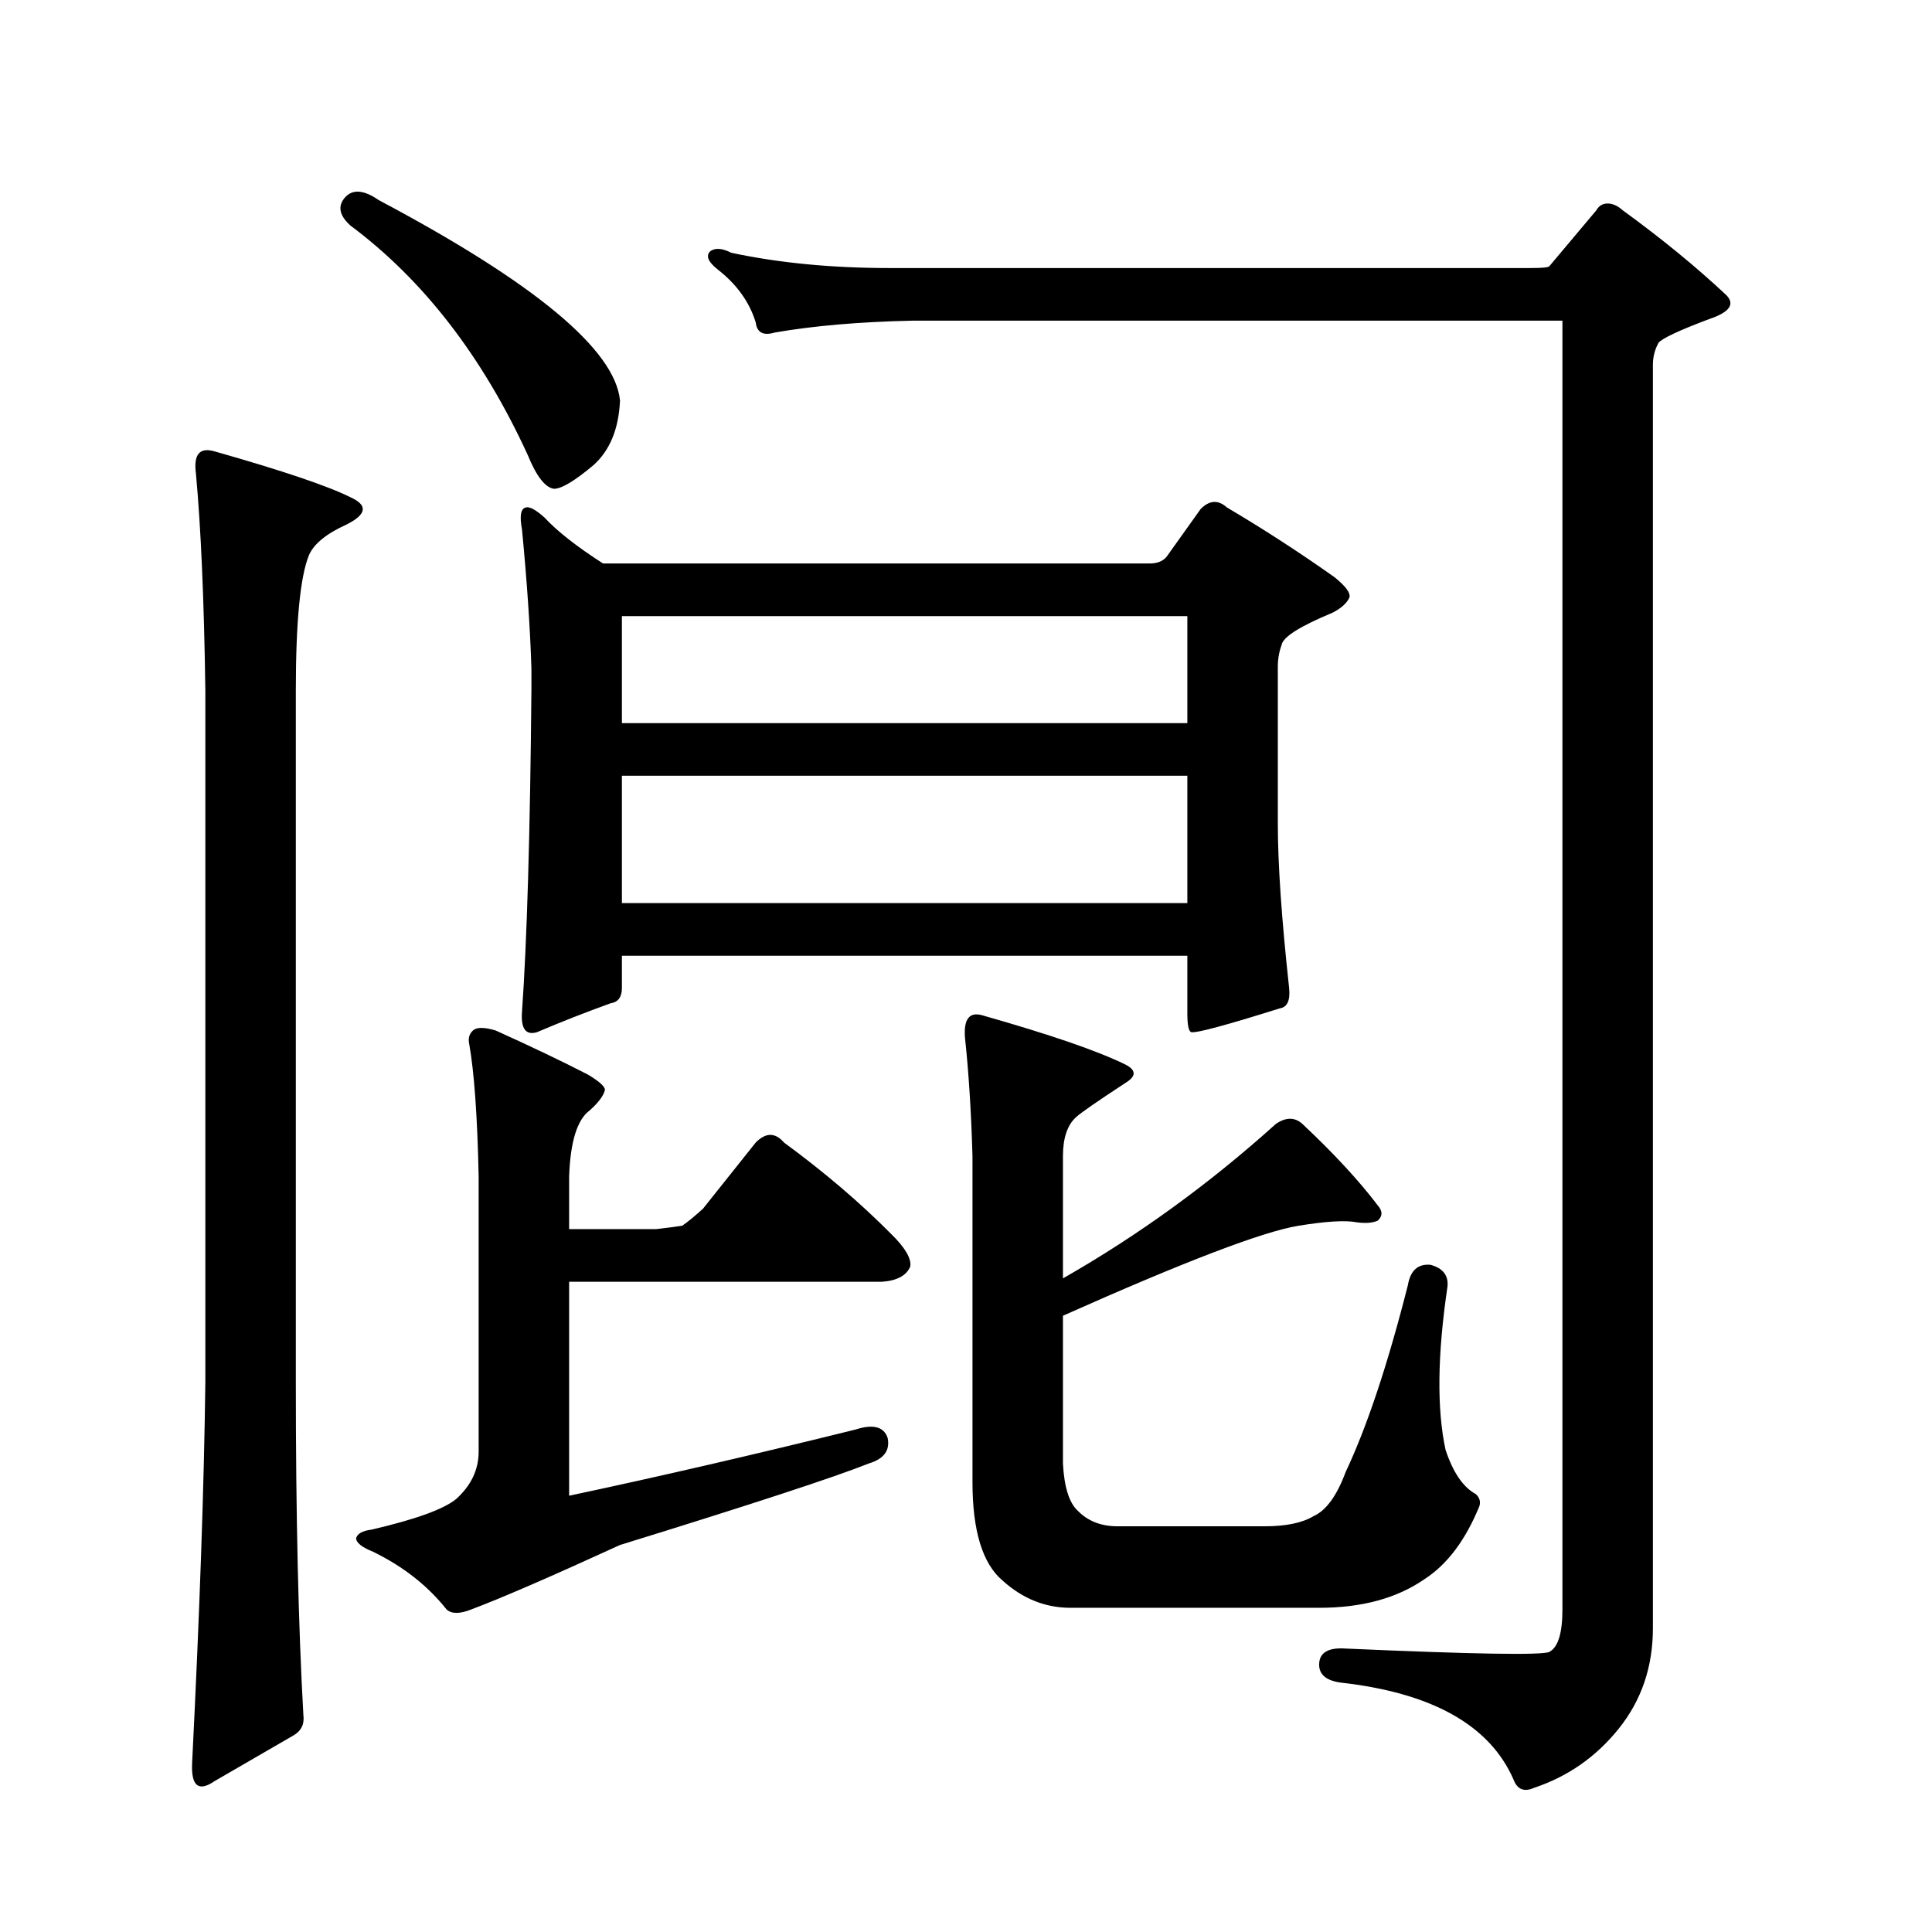 <?xml version="1.0" encoding="utf-8"?>
<!-- Generator: Adobe Illustrator 16.0.0, SVG Export Plug-In . SVG Version: 6.00 Build 0)  -->
<!DOCTYPE svg PUBLIC "-//W3C//DTD SVG 1.1//EN" "http://www.w3.org/Graphics/SVG/1.1/DTD/svg11.dtd">
<svg version="1.1" id="图层_1" xmlns="http://www.w3.org/2000/svg" xmlns:xlink="http://www.w3.org/1999/xlink" x="0px" y="0px"
	 width="1000px" height="1000px" viewBox="0 0 1000 1000" enable-background="new 0 0 1000 1000" xml:space="preserve">
<path d="M111.168,233.66c35.121,9.97,58.535,17.88,70.242,23.73c9.101,4.106,8.445,8.789-1.951,14.063
	c-10.411,4.696-16.92,9.97-19.512,15.82c-4.558,11.138-6.829,34.579-6.829,70.313v357.715c0,68.555,1.296,125.972,3.902,172.266
	c0.641,4.683-0.976,8.198-4.878,10.547l-40.975,23.73c-8.46,5.851-12.362,2.637-11.707-9.668
	c3.902-77.935,6.174-143.55,6.829-196.875V357.586c-0.655-46.87-2.286-84.375-4.878-112.5
	C100.102,235.13,103.363,231.325,111.168,233.66z M177.508,103.582c3.902-5.851,10.076-5.851,18.536,0
	c80.639,42.778,122.269,77.344,124.875,103.711c-0.655,14.653-5.213,25.79-13.658,33.398c-9.756,8.212-16.585,12.305-20.487,12.305
	c-4.558-0.577-9.115-6.44-13.658-17.578c-23.414-50.977-53.992-90.527-91.705-118.652
	C176.197,112.083,174.901,107.688,177.508,103.582z M294.578,774.188c46.828-9.956,96.248-21.382,148.289-34.277
	c9.101-2.925,14.634-1.456,16.585,4.395c1.296,6.454-1.951,10.849-9.756,13.184c-17.561,7.031-60.486,21.094-128.777,42.188
	c-35.776,16.397-61.462,27.534-77.071,33.398c-5.854,2.335-10.091,2.335-12.683,0c-9.756-12.305-22.438-22.274-38.048-29.883
	c-5.854-2.349-8.78-4.696-8.78-7.031c0.641-2.349,3.247-3.817,7.805-4.395c22.759-5.273,37.393-10.547,43.901-15.82
	c7.805-7.031,11.707-15.229,11.707-24.609V608.953c-0.655-31.05-2.286-53.901-4.878-68.555c-0.655-2.925,0-5.273,1.951-7.031
	s5.854-1.758,11.707,0c18.201,8.212,34.146,15.82,47.804,22.852c5.854,3.516,8.78,6.152,8.78,7.91
	c-0.655,2.938-3.262,6.454-7.805,10.547c-6.509,4.696-10.091,16.122-10.731,34.277v27.246h44.877
	c5.198-0.577,9.756-1.167,13.658-1.758c2.592-1.758,6.174-4.683,10.731-8.789l27.316-34.277c5.198-5.273,10.076-5.273,14.634,0
	c20.808,15.243,39.344,31.063,55.608,47.461c7.149,7.031,10.396,12.606,9.756,16.699c-1.951,4.696-6.829,7.333-14.634,7.91H294.578
	V774.188z M603.839,288.152l17.561-24.609c4.543-4.683,9.101-4.972,13.658-0.879c18.856,11.138,37.393,23.153,55.608,36.035
	c5.854,4.696,8.445,8.212,7.805,10.547c-1.311,2.938-4.237,5.575-8.78,7.91c-16.92,7.031-25.7,12.606-26.341,16.699
	c-1.311,3.516-1.951,7.333-1.951,11.426v80.859c0,21.094,1.951,49.521,5.854,85.254c0.641,6.454-0.976,9.97-4.878,10.547
	c-27.972,8.789-43.261,12.896-45.853,12.305c-1.311-0.577-1.951-3.804-1.951-9.668v-29.883H321.895v16.699
	c0,4.696-1.951,7.333-5.854,7.91c-13.018,4.696-25.7,9.668-38.048,14.941c-5.854,1.758-8.46-1.758-7.805-10.547
	c2.592-36.914,4.223-92.573,4.878-166.992V346.16c-0.655-21.094-2.286-45.112-4.878-72.07c-1.311-7.031-0.655-10.835,1.951-11.426
	c1.951-0.577,5.198,1.181,9.756,5.273c6.494,7.031,16.585,14.941,30.243,23.73h282.92
	C598.961,291.668,601.888,290.501,603.839,288.152z M321.895,318.914v55.371H614.57v-55.371H321.895z M321.895,401.531v65.918
	H614.57v-65.918H321.895z M837.979,894.598c-11.707,14.64-26.341,24.897-43.901,30.762c-5.213,2.335-8.78,0.879-10.731-4.395
	c-12.362-28.125-42.285-44.824-89.754-50.098c-7.805-1.181-11.387-4.696-10.731-10.547c0.641-5.273,5.198-7.622,13.658-7.031
	c66.34,2.925,101.461,3.516,105.363,1.758c4.543-2.349,6.829-9.668,6.829-21.973v-667.09H472.135
	c-27.316,0.591-51.065,2.637-71.218,6.152c-5.854,1.758-9.115,0-9.756-5.273c-3.262-10.547-9.756-19.624-19.512-27.246
	c-5.213-4.093-6.509-7.319-3.902-9.668c2.592-1.758,6.174-1.456,10.731,0.879c24.71,5.273,52.026,7.91,81.949,7.91h331.699
	c5.854,0,9.101-0.288,9.756-0.879l24.39-29.004c1.296-2.335,3.247-3.516,5.854-3.516c2.592,0,5.198,1.181,7.805,3.516
	c20.152,14.653,38.048,29.306,53.657,43.945c4.543,4.696,1.616,8.789-8.78,12.305c-15.609,5.864-24.39,9.97-26.341,12.305
	c-1.951,3.516-2.927,7.333-2.927,11.426v653.906C855.54,862.655,849.687,879.944,837.979,894.598z M554.084,832.195
	c-13.018,0-24.725-4.696-35.121-14.063c-10.411-8.789-15.609-25.79-15.609-50.977v-168.75c-0.655-22.852-1.951-43.354-3.902-61.523
	c-0.655-9.366,2.271-13.184,8.78-11.426c35.121,9.97,59.831,18.457,74.145,25.488c5.854,2.938,5.854,6.152,0,9.668
	c-14.313,9.38-22.773,15.243-25.365,17.578c-4.558,4.106-6.829,10.849-6.829,20.215v63.281
	c39.023-22.261,75.761-48.917,110.241-79.98c5.198-3.516,9.756-3.516,13.658,0c16.25,15.243,29.268,29.306,39.023,42.188
	c2.592,2.938,2.592,5.575,0,7.91c-2.606,1.181-6.188,1.47-10.731,0.879c-5.854-1.167-15.944-0.577-30.243,1.758
	c-18.216,2.938-58.87,18.457-121.948,46.582v76.465c0.641,12.305,3.247,20.503,7.805,24.609c5.198,5.273,12.027,7.91,20.487,7.91
	h76.096c11.052,0,19.512-1.758,25.365-5.273c6.494-2.938,12.027-10.547,16.585-22.852c11.052-23.429,21.783-55.659,32.194-96.68
	c1.296-7.608,5.198-11.124,11.707-10.547c6.494,1.758,9.421,5.575,8.78,11.426c-5.213,35.156-5.533,63.281-0.976,84.375
	c3.902,11.728,9.101,19.336,15.609,22.852c1.951,1.758,2.592,3.817,1.951,6.152c-7.164,17.578-16.585,30.171-28.292,37.793
	c-14.313,9.956-32.529,14.941-54.633,14.941H554.084z"/>
</svg>

